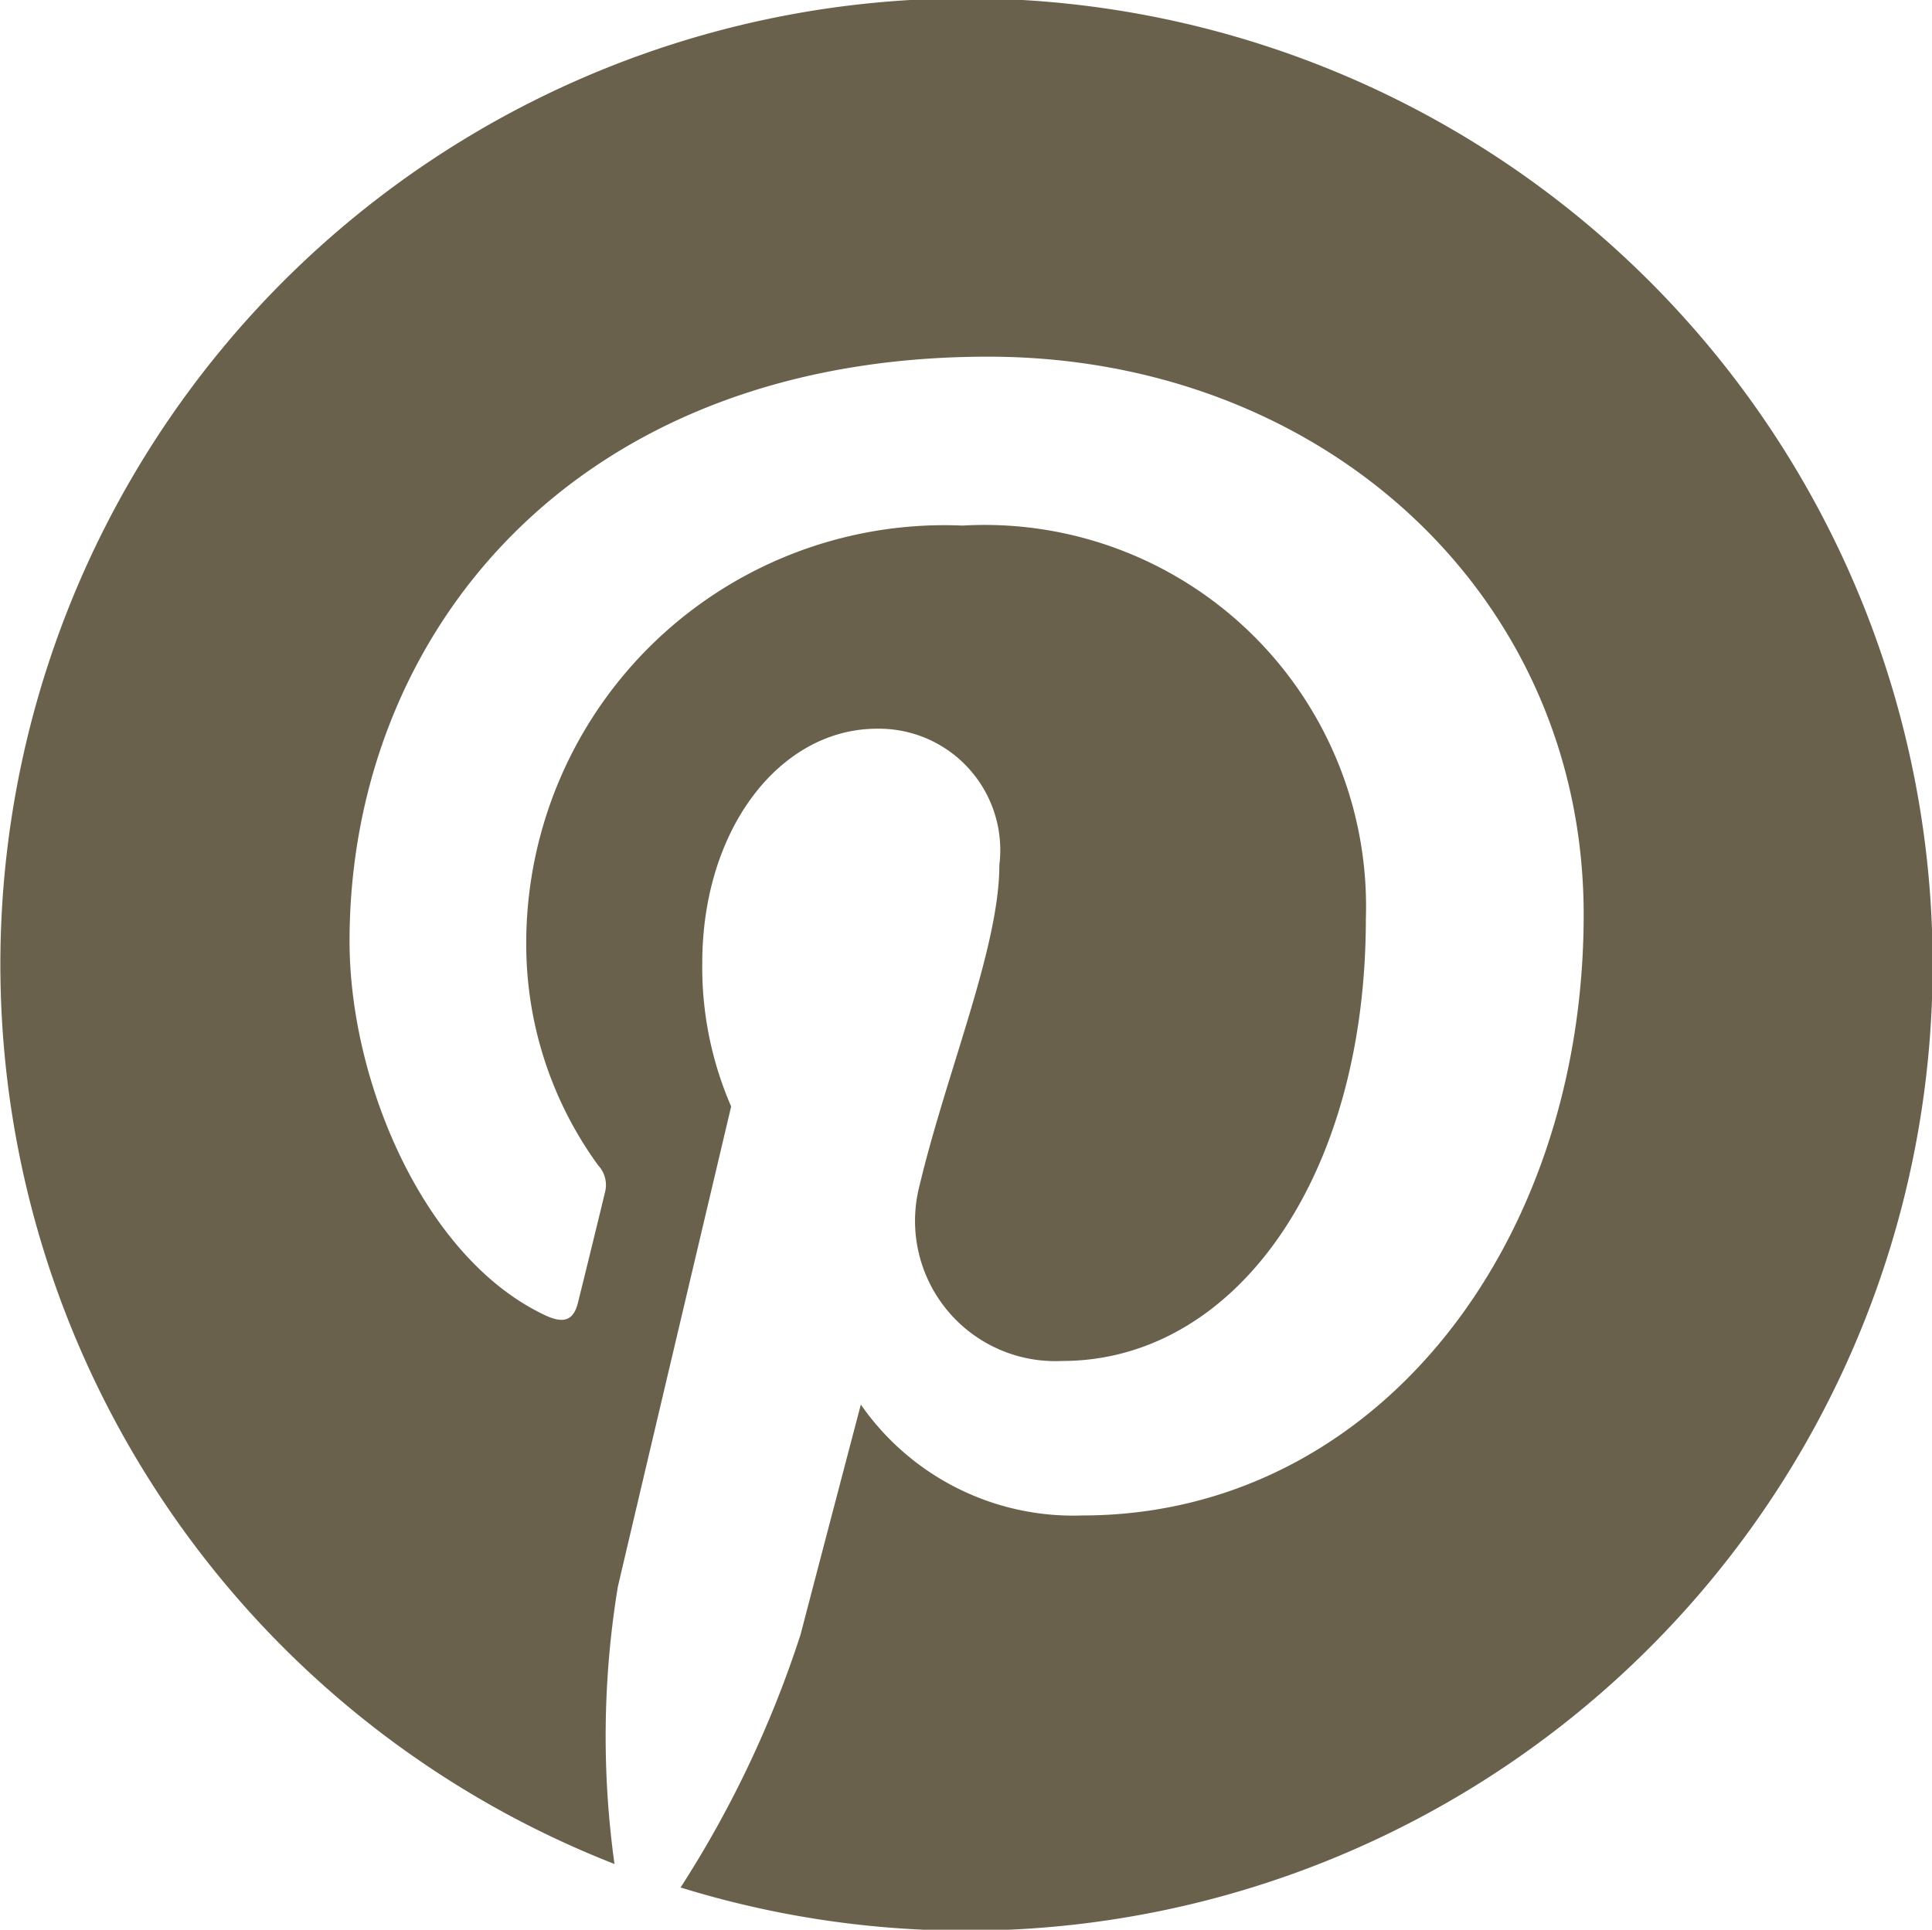 <svg xmlns="http://www.w3.org/2000/svg" width="32.969" height="32.938" viewBox="0 0 32.969 32.938">
  <defs>
    <style>
      .cls-1 {
        fill: #6a614d;
        fill-rule: evenodd;
      }
    </style>
  </defs>
  <path class="cls-1" d="M17.37-.028a16.489,16.489,0,0,0-6.009,31.844,15.8,15.8,0,0,1,.057-4.73c0.3-1.287,1.934-8.2,1.934-8.2a5.953,5.953,0,0,1-.493-2.448c0-2.293,1.329-4,2.984-4a2.072,2.072,0,0,1,2.086,2.323c0,1.415-.9,3.53-1.366,5.49A2.394,2.394,0,0,0,19,23.23c2.931,0,5.183-3.09,5.183-7.551A6.509,6.509,0,0,0,17.3,8.971a7.137,7.137,0,0,0-7.445,7.156,6.414,6.414,0,0,0,1.227,3.763,0.493,0.493,0,0,1,.114.473c-0.125.521-.4,1.641-0.458,1.87-0.072.3-.239,0.366-0.551,0.221-2.06-.959-3.347-3.969-3.347-6.388,0-5.2,3.779-9.978,10.895-9.978,5.72,0,10.165,4.076,10.165,9.523,0,5.683-3.583,10.256-8.556,10.256a4.413,4.413,0,0,1-3.779-1.893s-0.827,3.148-1.027,3.92a18.432,18.432,0,0,1-2.049,4.323A16.491,16.491,0,1,0,17.37-.028Z" transform="translate(-0.875)"/>
</svg>
